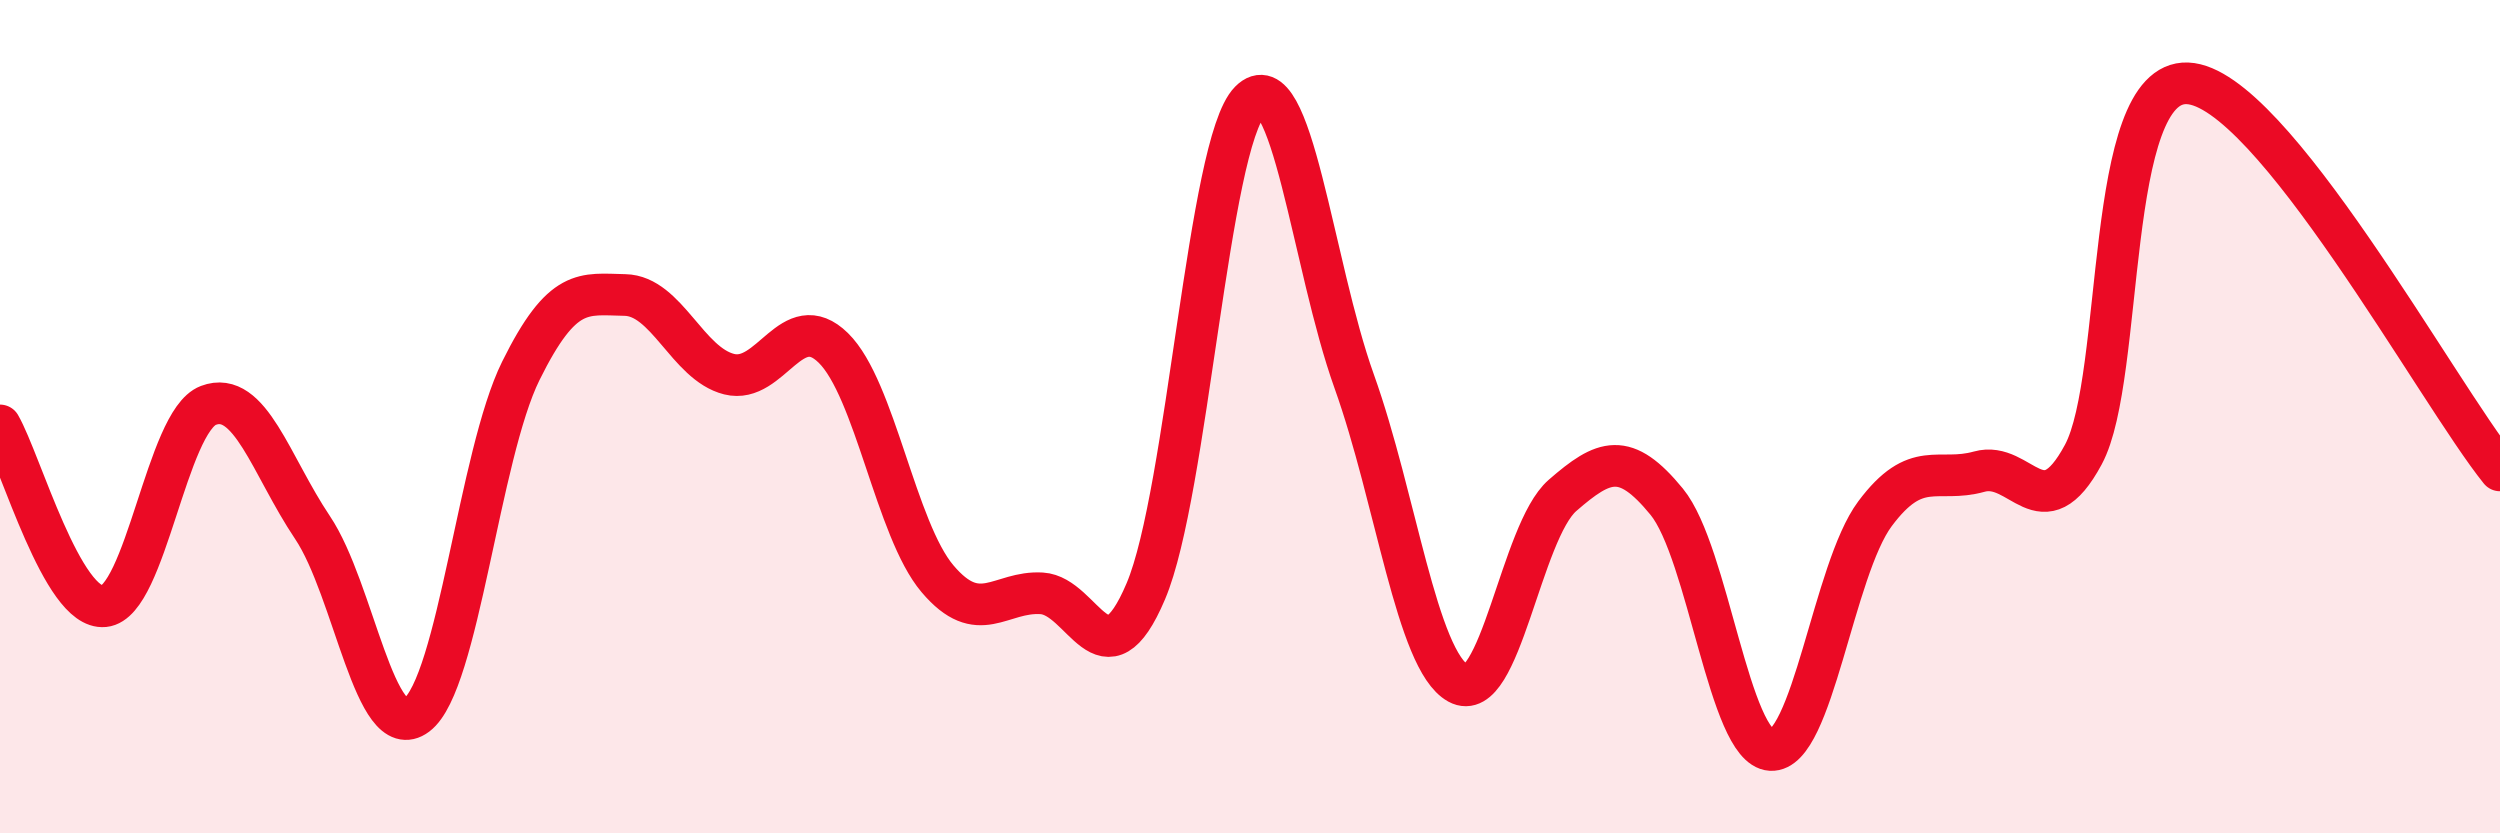 
    <svg width="60" height="20" viewBox="0 0 60 20" xmlns="http://www.w3.org/2000/svg">
      <path
        d="M 0,10.21 C 0.5,11.08 1.5,14.65 2.5,14.55 C 3.5,14.45 4,10.11 5,9.73 C 6,9.35 6.5,11.17 7.5,12.66 C 8.5,14.15 9,17.91 10,17.16 C 11,16.41 11.5,10.92 12.5,8.9 C 13.5,6.88 14,7.06 15,7.08 C 16,7.1 16.5,8.73 17.5,8.98 C 18.5,9.23 19,7.37 20,8.35 C 21,9.33 21.5,12.71 22.5,13.89 C 23.5,15.07 24,14.18 25,14.24 C 26,14.3 26.5,16.55 27.5,14.19 C 28.5,11.83 29,3.44 30,2.43 C 31,1.42 31.5,6.36 32.5,9.15 C 33.5,11.94 34,15.85 35,16.4 C 36,16.95 36.5,12.76 37.5,11.89 C 38.5,11.02 39,10.82 40,12.04 C 41,13.26 41.5,17.94 42.5,18 C 43.5,18.06 44,13.67 45,12.33 C 46,10.99 46.5,11.6 47.5,11.32 C 48.5,11.04 49,12.77 50,10.91 C 51,9.05 50.5,1.92 52.5,2 C 54.5,2.08 58.5,9.43 60,11.29L60 20L0 20Z"
        fill="#EB0A25"
        opacity="0.1"
        stroke-linecap="round"
        stroke-linejoin="round"
      />
      <path
        d="M 0,10.21 C 0.5,11.08 1.5,14.65 2.5,14.55 C 3.5,14.45 4,10.11 5,9.73 C 6,9.35 6.5,11.17 7.5,12.66 C 8.5,14.15 9,17.91 10,17.16 C 11,16.41 11.5,10.92 12.5,8.9 C 13.5,6.88 14,7.06 15,7.08 C 16,7.1 16.5,8.73 17.5,8.98 C 18.5,9.23 19,7.37 20,8.35 C 21,9.33 21.5,12.71 22.5,13.89 C 23.5,15.07 24,14.18 25,14.24 C 26,14.3 26.5,16.55 27.5,14.19 C 28.5,11.83 29,3.44 30,2.43 C 31,1.42 31.5,6.36 32.5,9.15 C 33.5,11.94 34,15.85 35,16.4 C 36,16.95 36.5,12.76 37.5,11.89 C 38.5,11.02 39,10.82 40,12.04 C 41,13.26 41.5,17.94 42.5,18 C 43.5,18.06 44,13.67 45,12.33 C 46,10.99 46.5,11.6 47.5,11.32 C 48.5,11.04 49,12.77 50,10.91 C 51,9.05 50.5,1.92 52.5,2 C 54.5,2.08 58.5,9.43 60,11.29"
        stroke="#EB0A25"
        stroke-width="1"
        fill="none"
        stroke-linecap="round"
        stroke-linejoin="round"
      />
    </svg>
  